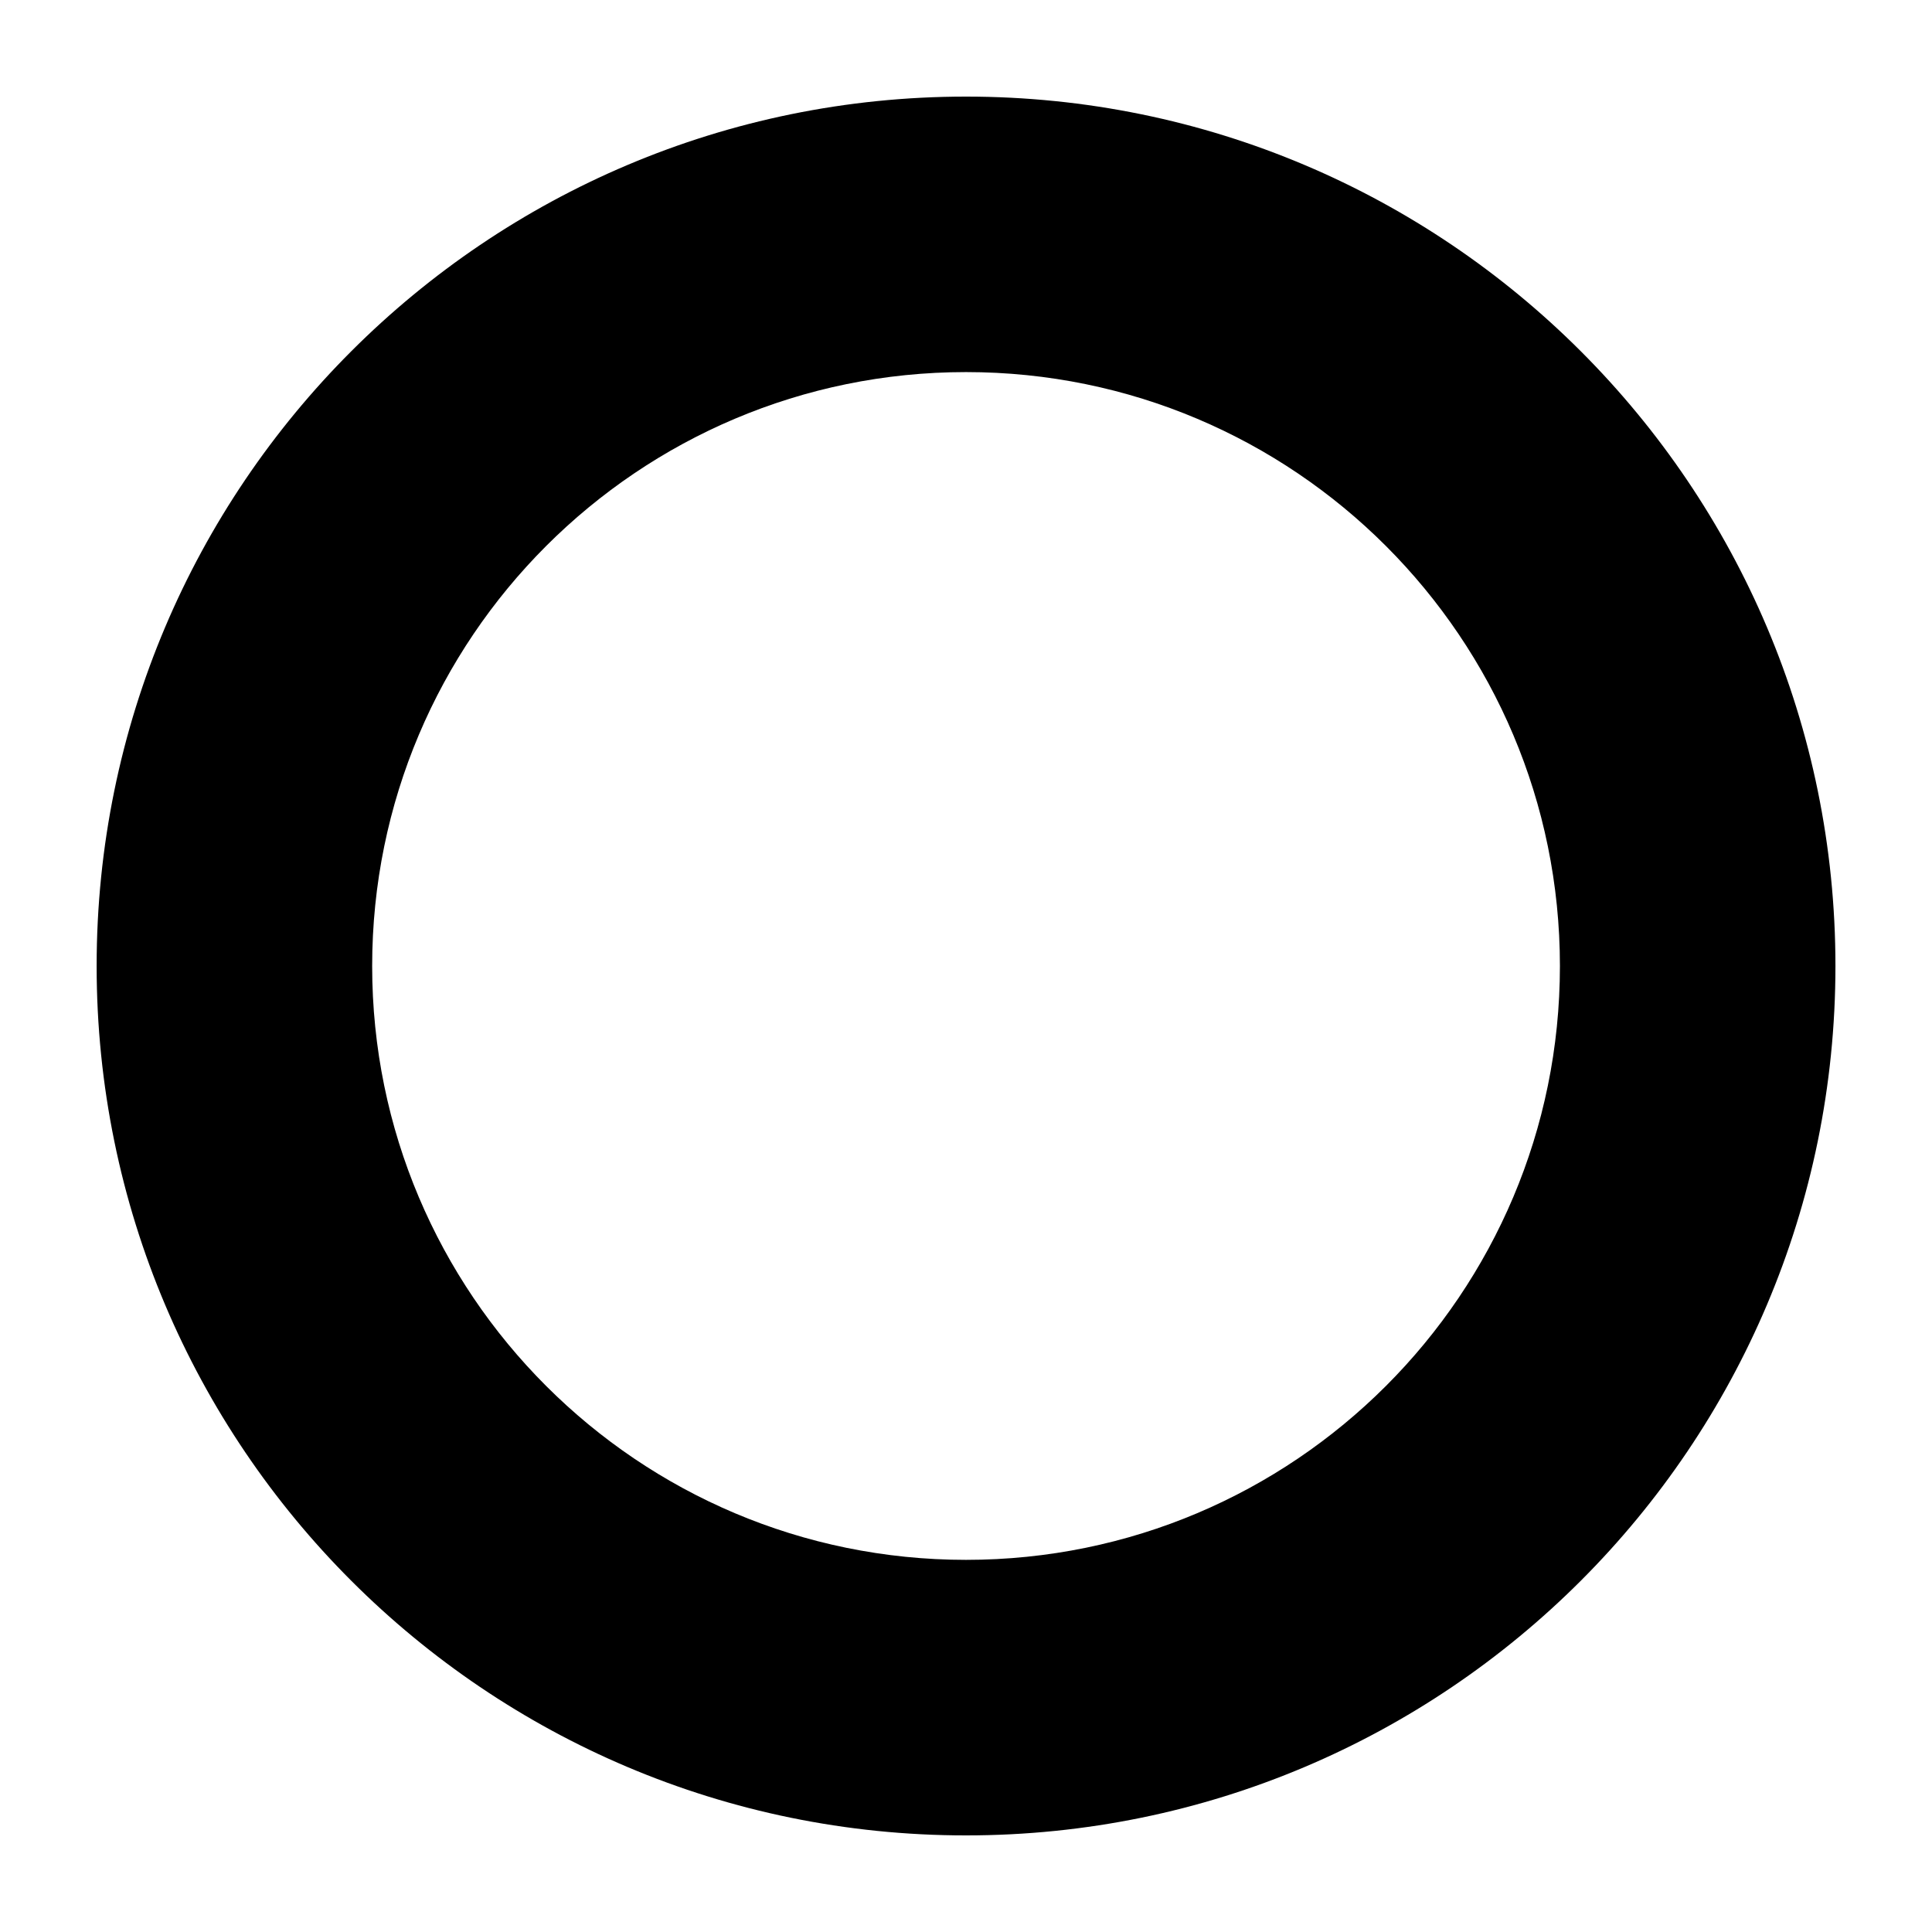 <?xml version="1.0" ?><!DOCTYPE svg  PUBLIC '-//W3C//DTD SVG 1.1//EN'  'http://www.w3.org/Graphics/SVG/1.1/DTD/svg11.dtd'><svg enable-background="new 0 0 100 100" height="100px" id="Layer_1" version="1.1" viewBox="0 0 100 100" width="100px" xml:space="preserve" xmlns="http://www.w3.org/2000/svg" xmlns:xlink="http://www.w3.org/1999/xlink"><g><defs><rect height="100" id="SVGID_1_" width="100"/></defs><path d="M50.002,5c-24.854,0-45,20.149-45,44.999c0,24.854,20.146,45.001,45,45.001   c24.854,0,45-20.147,45-45.001C95.002,25.148,74.856,5,50.002,5 M50.002,80.738c-16.978,0-30.739-13.762-30.739-30.736   c0-16.979,13.762-30.743,30.739-30.743c16.977,0,30.739,13.763,30.739,30.743C80.741,66.977,66.979,80.738,50.002,80.738"/></g></svg>